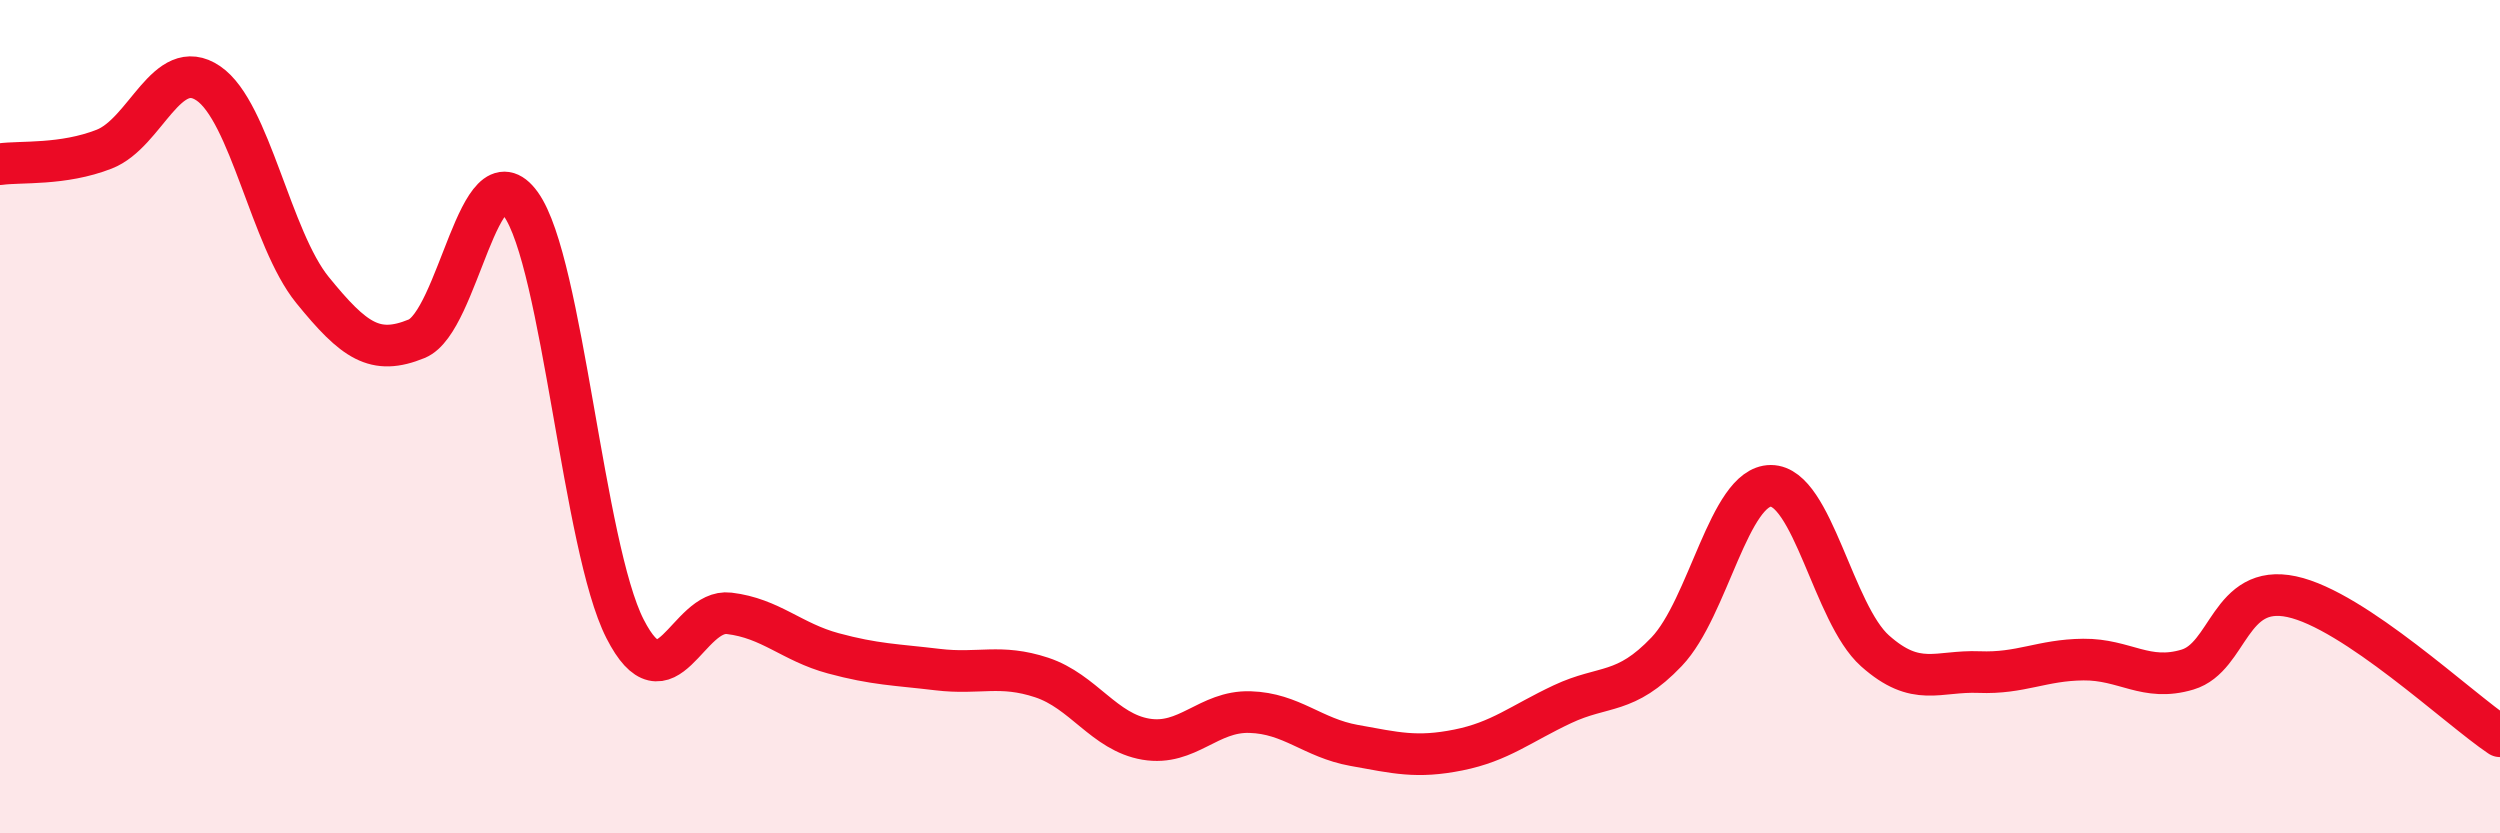 
    <svg width="60" height="20" viewBox="0 0 60 20" xmlns="http://www.w3.org/2000/svg">
      <path
        d="M 0,3.94 C 0.5,3.87 1.5,3.97 2.5,3.58 C 3.5,3.19 4,1.32 5,2 C 6,2.68 6.5,5.73 7.5,6.96 C 8.5,8.19 9,8.54 10,8.13 C 11,7.72 11.5,3.51 12.5,4.9 C 13.5,6.29 14,13.13 15,15.09 C 16,17.05 16.5,14.6 17.5,14.72 C 18.5,14.84 19,15.41 20,15.68 C 21,15.95 21.5,15.95 22.5,16.07 C 23.5,16.19 24,15.93 25,16.26 C 26,16.59 26.5,17.57 27.5,17.74 C 28.5,17.91 29,17.06 30,17.09 C 31,17.12 31.5,17.71 32.5,17.89 C 33.5,18.07 34,18.2 35,18 C 36,17.8 36.5,17.37 37.5,16.9 C 38.5,16.43 39,16.69 40,15.64 C 41,14.59 41.5,11.66 42.5,11.66 C 43.5,11.66 44,14.73 45,15.62 C 46,16.51 46.5,16.09 47.5,16.13 C 48.5,16.17 49,15.84 50,15.83 C 51,15.82 51.5,16.37 52.5,16.07 C 53.5,15.77 53.5,14 55,14.32 C 56.5,14.64 59,17 60,17.67L60 20L0 20Z"
        fill="#EB0A25"
        opacity="0.1"
        stroke-linecap="round"
        stroke-linejoin="round"
      />
      <path
        d="M 0,3.94 C 0.5,3.87 1.5,3.97 2.5,3.58 C 3.5,3.19 4,1.32 5,2 C 6,2.68 6.5,5.73 7.5,6.96 C 8.5,8.19 9,8.54 10,8.13 C 11,7.72 11.5,3.51 12.5,4.9 C 13.5,6.29 14,13.13 15,15.09 C 16,17.05 16.5,14.6 17.5,14.72 C 18.5,14.84 19,15.41 20,15.68 C 21,15.95 21.5,15.95 22.5,16.07 C 23.5,16.19 24,15.93 25,16.26 C 26,16.59 26.5,17.57 27.5,17.74 C 28.5,17.91 29,17.06 30,17.09 C 31,17.12 31.5,17.71 32.5,17.89 C 33.5,18.07 34,18.2 35,18 C 36,17.8 36.5,17.37 37.5,16.9 C 38.5,16.43 39,16.69 40,15.64 C 41,14.59 41.5,11.66 42.5,11.66 C 43.5,11.66 44,14.73 45,15.62 C 46,16.51 46.5,16.09 47.5,16.13 C 48.5,16.17 49,15.84 50,15.83 C 51,15.82 51.5,16.37 52.5,16.07 C 53.5,15.77 53.5,14 55,14.32 C 56.5,14.64 59,17 60,17.67"
        stroke="#EB0A25"
        stroke-width="1"
        fill="none"
        stroke-linecap="round"
        stroke-linejoin="round"
      />
    </svg>
  